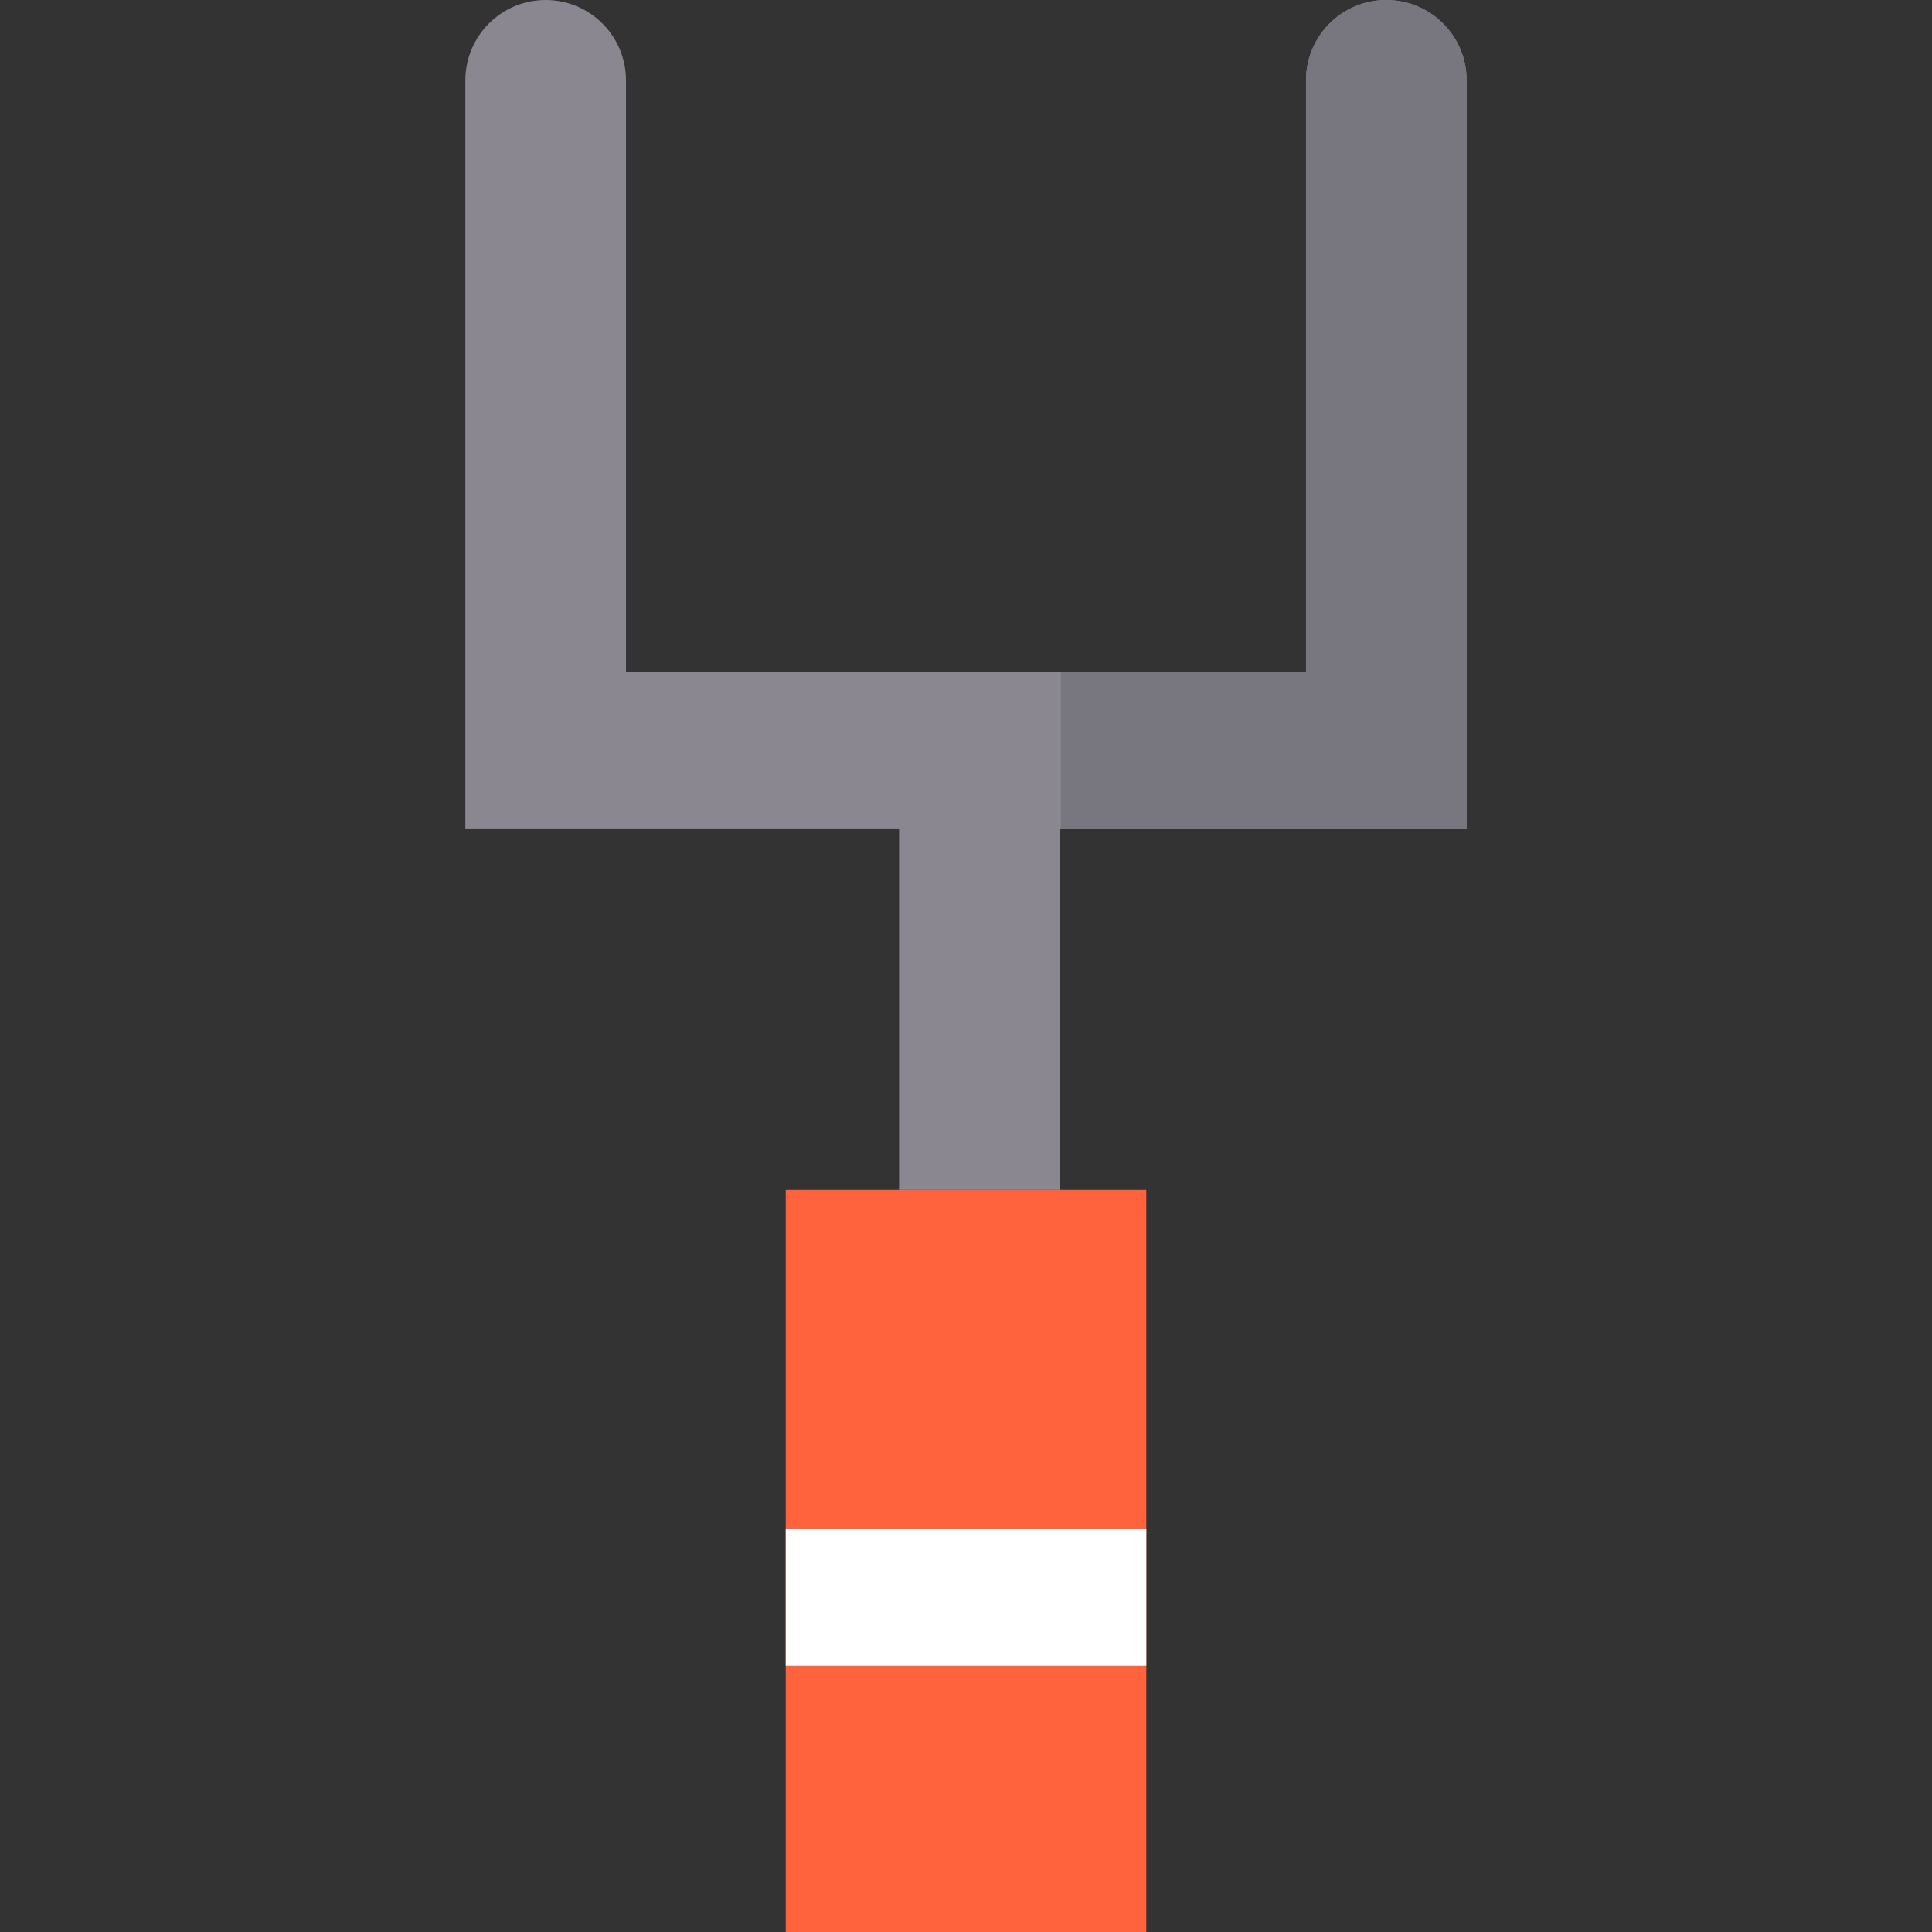 <?xml version="1.0" encoding="iso-8859-1"?>
<!-- Generator: Adobe Illustrator 19.0.0, SVG Export Plug-In . SVG Version: 6.00 Build 0)  -->
<svg version="1.1" id="Layer_1" xmlns="http://www.w3.org/2000/svg" xmlns:xlink="http://www.w3.org/1999/xlink" x="0px" y="0px"
	 viewBox="0 0 512 512" style="enable-background:new 0 0 512 512;" xml:space="preserve">
<rect x="0" y="0" width="512" height="512" fill="#333333" stroke="none"/>
<path style="fill:#8A8791;" d="M388.677,21.285v198.449H280.835v95.612h-42.571v-95.612H123.323V21.285
	C123.323,9.527,132.85,0,144.608,0c5.879,0,11.194,2.382,15.049,6.236c3.854,3.843,6.236,9.17,6.236,15.049v156.684h180.213V21.285
	C346.105,9.527,355.633,0,367.392,0c5.879,0,11.206,2.382,15.049,6.236C386.295,10.079,388.677,15.406,388.677,21.285z"/>
<path style="fill:#787780;" d="M382.441,6.236C378.598,2.382,373.271,0,367.392,0c-11.759,0-21.285,9.527-21.285,21.285v156.684
	h-64.954v41.765h107.525V21.285C388.677,15.406,386.295,10.079,382.441,6.236z"/>
<rect x="208.23" y="315.35" style="fill:#FF633E;" width="95.55" height="196.65"/>
<rect x="208.23" y="405.12" style="fill:#FFFFFF;" width="95.55" height="36.38"/>
<g>
</g>
<g>
</g>
<g>
</g>
<g>
</g>
<g>
</g>
<g>
</g>
<g>
</g>
<g>
</g>
<g>
</g>
<g>
</g>
<g>
</g>
<g>
</g>
<g>
</g>
<g>
</g>
<g>
</g>
</svg>
